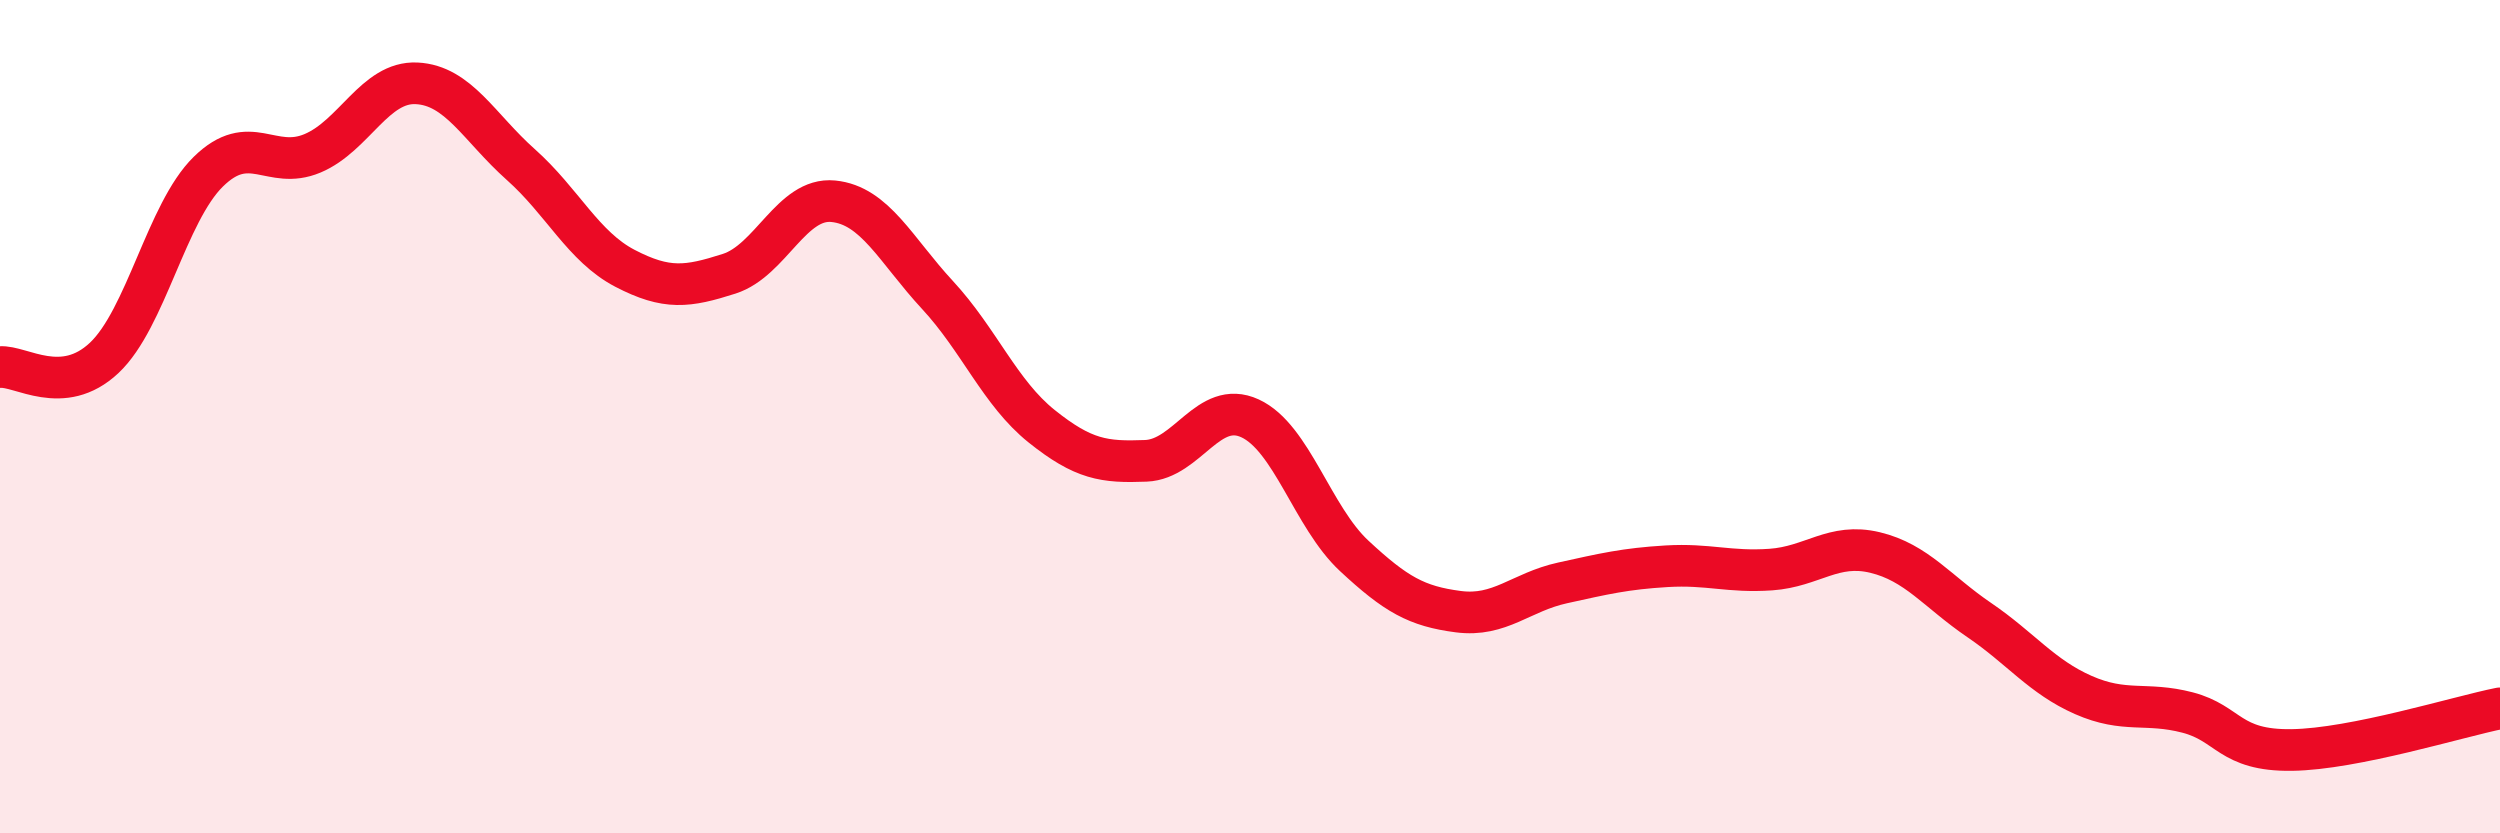 
    <svg width="60" height="20" viewBox="0 0 60 20" xmlns="http://www.w3.org/2000/svg">
      <path
        d="M 0,8.81 C 0.5,8.77 1.5,9.53 2.5,8.59 C 3.5,7.65 4,5.1 5,4.12 C 6,3.14 6.5,4.1 7.5,3.68 C 8.5,3.26 9,1.95 10,2 C 11,2.05 11.5,3.06 12.5,3.95 C 13.5,4.84 14,5.92 15,6.44 C 16,6.96 16.5,6.89 17.5,6.57 C 18.5,6.25 19,4.73 20,4.83 C 21,4.93 21.5,6 22.5,7.08 C 23.5,8.16 24,9.43 25,10.23 C 26,11.03 26.5,11.1 27.5,11.06 C 28.5,11.02 29,9.58 30,10.04 C 31,10.5 31.5,12.41 32.5,13.34 C 33.5,14.27 34,14.55 35,14.68 C 36,14.81 36.5,14.21 37.5,13.99 C 38.5,13.77 39,13.65 40,13.59 C 41,13.53 41.5,13.74 42.5,13.67 C 43.5,13.6 44,13.02 45,13.26 C 46,13.5 46.5,14.2 47.5,14.88 C 48.5,15.56 49,16.24 50,16.68 C 51,17.12 51.5,16.84 52.5,17.1 C 53.5,17.36 53.5,18.02 55,18 C 56.5,17.98 59,17.2 60,17L60 20L0 20Z"
        fill="#EB0A25"
        opacity="0.1"
        stroke-linecap="round"
        stroke-linejoin="round"
      />
      <path
        d="M 0,8.81 C 0.5,8.77 1.5,9.53 2.5,8.59 C 3.5,7.65 4,5.1 5,4.12 C 6,3.14 6.5,4.1 7.5,3.68 C 8.5,3.26 9,1.95 10,2 C 11,2.05 11.5,3.06 12.5,3.95 C 13.5,4.84 14,5.92 15,6.44 C 16,6.96 16.5,6.89 17.5,6.57 C 18.5,6.25 19,4.73 20,4.83 C 21,4.93 21.5,6 22.5,7.08 C 23.5,8.16 24,9.43 25,10.23 C 26,11.03 26.5,11.1 27.5,11.06 C 28.5,11.02 29,9.58 30,10.04 C 31,10.5 31.5,12.41 32.5,13.34 C 33.5,14.27 34,14.55 35,14.68 C 36,14.81 36.5,14.21 37.5,13.99 C 38.5,13.77 39,13.65 40,13.59 C 41,13.53 41.5,13.74 42.5,13.67 C 43.5,13.6 44,13.02 45,13.26 C 46,13.5 46.5,14.2 47.5,14.88 C 48.5,15.56 49,16.24 50,16.68 C 51,17.12 51.5,16.84 52.5,17.1 C 53.5,17.36 53.5,18.02 55,18 C 56.5,17.98 59,17.2 60,17"
        stroke="#EB0A25"
        stroke-width="1"
        fill="none"
        stroke-linecap="round"
        stroke-linejoin="round"
      />
    </svg>
  